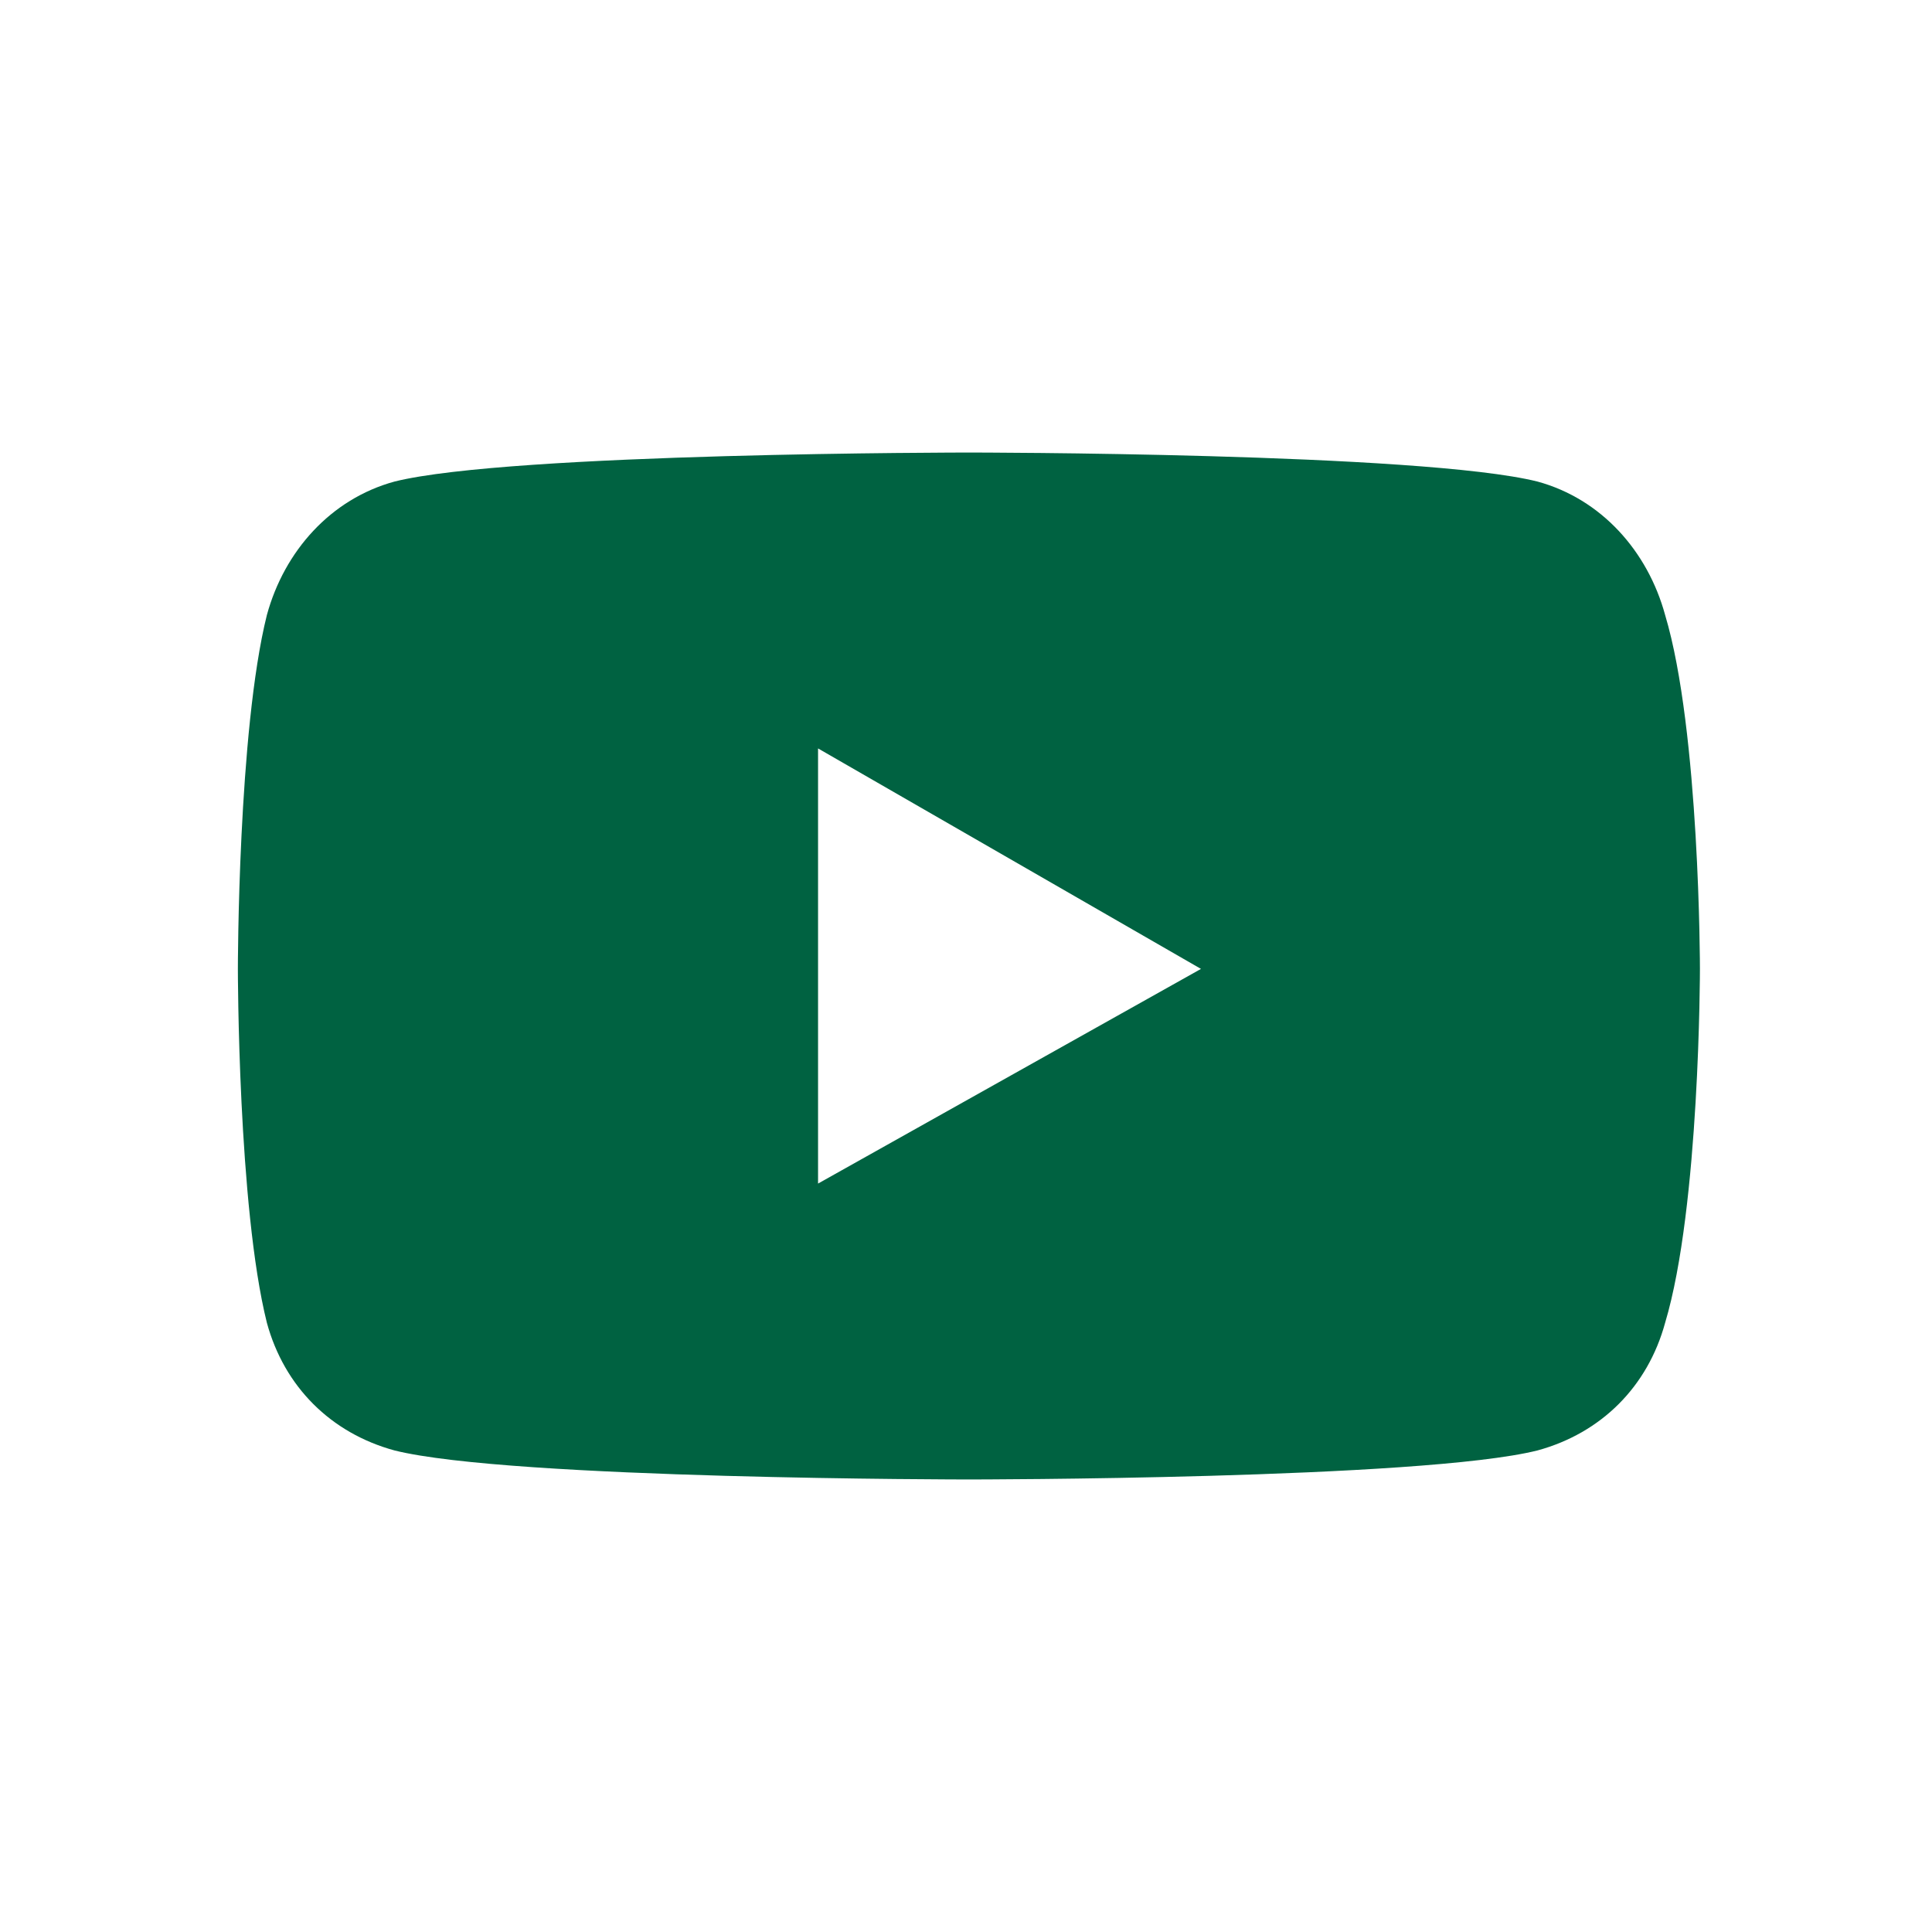 <?xml version="1.0" encoding="UTF-8"?>
<!DOCTYPE svg PUBLIC "-//W3C//DTD SVG 1.1//EN" "http://www.w3.org/Graphics/SVG/1.1/DTD/svg11.dtd">
<!-- Creator: CorelDRAW X7 -->
<svg xmlns="http://www.w3.org/2000/svg" xml:space="preserve" width="0.333in" height="0.333in" version="1.1" style="shape-rendering:geometricPrecision; text-rendering:geometricPrecision; image-rendering:optimizeQuality; fill-rule:evenodd; clip-rule:evenodd"
viewBox="0 0 333 333"
 xmlns:xlink="http://www.w3.org/1999/xlink">
 <defs>
  <style type="text/css">
   <![CDATA[
    .fil0 {fill:#006241}
   ]]>
  </style>
 </defs>
 <g id="Layer_x0020_1">
  <path class="fil0" d="M287 106c-3,-11 -11,-20 -22,-23 -20,-5 -98,-5 -98,-5 0,0 -79,0 -99,5 -11,3 -19,12 -22,23 -5,20 -5,61 -5,61 0,0 0,41 5,61 3,11 11,19 22,22 20,5 99,5 99,5 0,0 78,0 98,-5 11,-3 19,-11 22,-22 6,-20 6,-61 6,-61 0,0 0,-41 -6,-61zm-146 98l0 -75 66 38 -66 37z"/>
 </g>
</svg>
